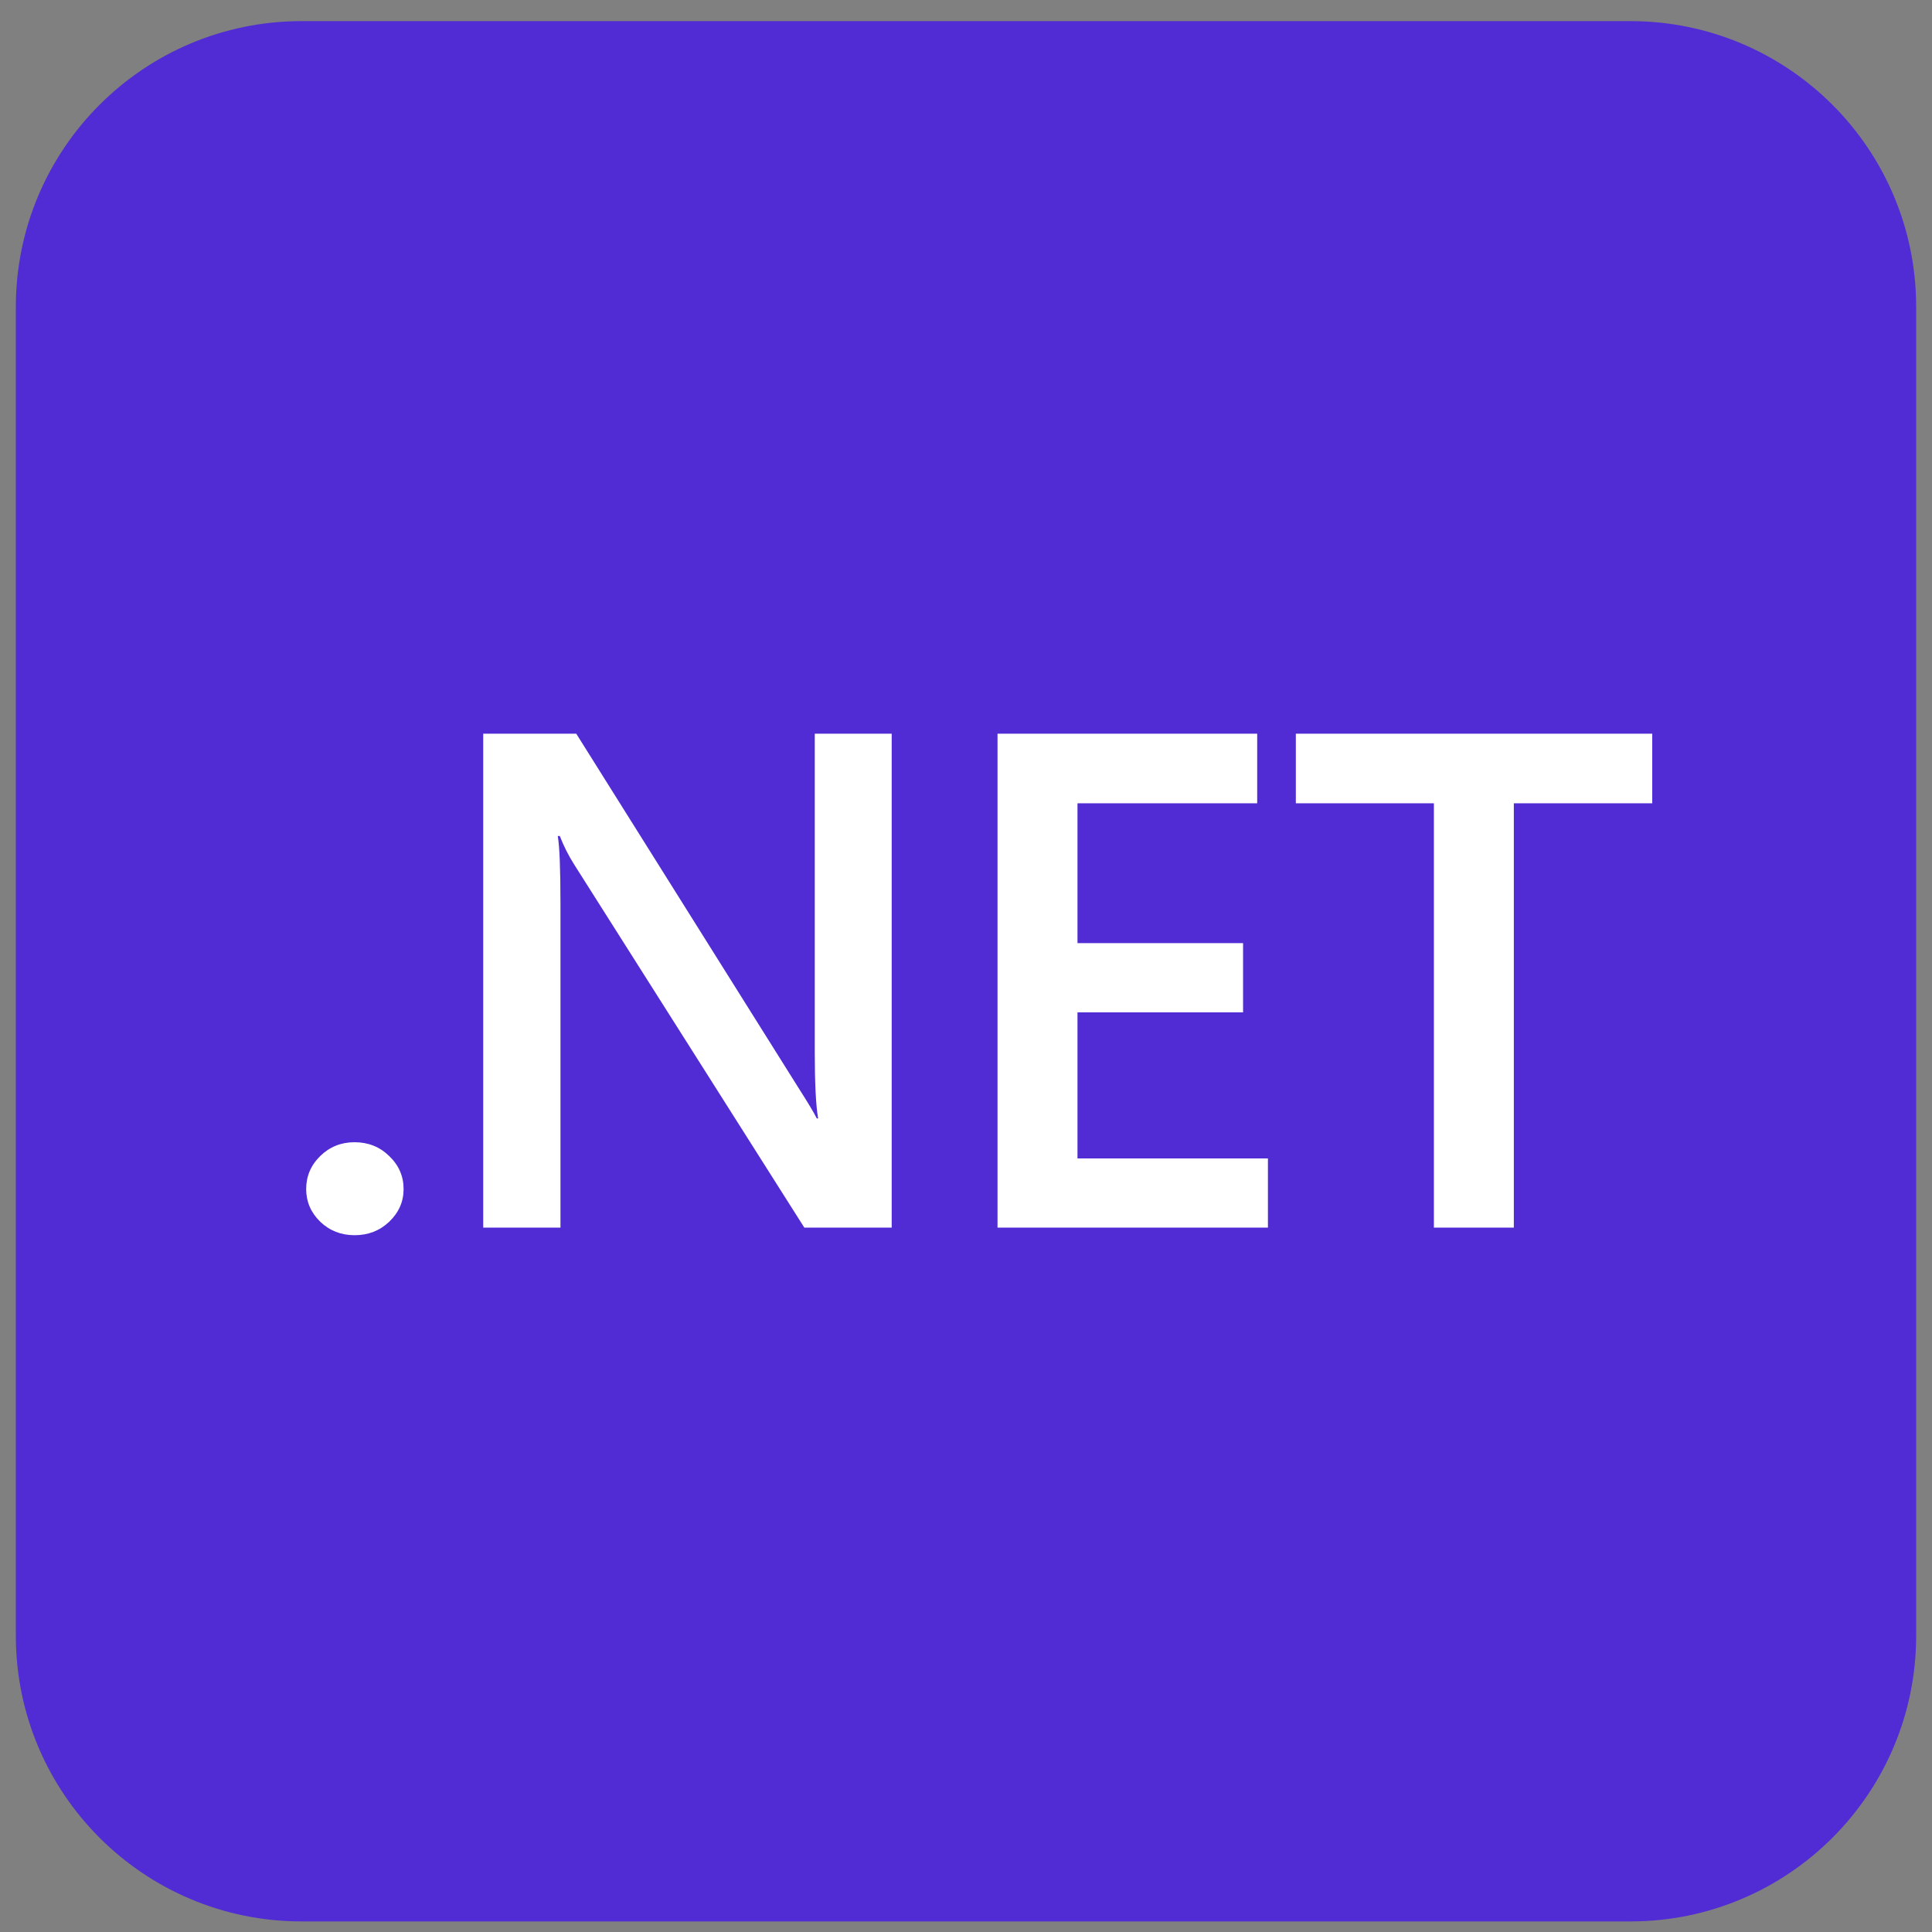 <svg xmlns="http://www.w3.org/2000/svg" width="61" height="61" viewBox="0 0 61 61" fill="none"><rect x="0" y="0" width="61" height="61" fill="#808080" stroke="none"/><g clip-path="url(#clip0_8690_1710)"><path d="M51.477 0.667H9.523C4.54 0.667 0.5 4.706 0.5 9.69V51.643C0.5 56.627 4.54 60.666 9.523 60.666H51.477C56.46 60.666 60.5 56.627 60.5 51.643V9.69C60.5 4.706 56.46 0.667 51.477 0.667Z" fill="#512BD4"></path><path d="M11.194 39C10.77 39 10.409 38.858 10.112 38.576C9.815 38.286 9.667 37.941 9.667 37.543C9.667 37.137 9.815 36.789 10.112 36.499C10.409 36.209 10.77 36.064 11.194 36.064C11.626 36.064 11.99 36.209 12.287 36.499C12.591 36.789 12.743 37.137 12.743 37.543C12.743 37.941 12.591 38.286 12.287 38.576C11.99 38.858 11.626 39 11.194 39M28.154 38.761H25.396L18.131 27.299C17.95 27.014 17.797 26.711 17.675 26.396H17.611C17.668 26.73 17.696 27.444 17.696 28.538V38.761H15.257V23.166H18.195L25.216 34.356C25.513 34.82 25.704 35.139 25.789 35.313H25.831C25.76 34.9 25.725 34.2 25.725 33.215V23.166H28.154V38.761ZM40.033 38.761H31.495V23.166H39.694V25.363H34.02V29.778H39.248V31.964H34.02V36.575H40.033V38.761ZM52.167 25.363H47.797V38.761H45.273V25.363H40.914V23.166H52.167L52.167 25.363Z" fill="white"></path></g><defs><clipPath id="clip0_8690_1710"><rect width="60" height="60" fill="white" transform="translate(0.5 0.667)"></rect></clipPath></defs></svg>
